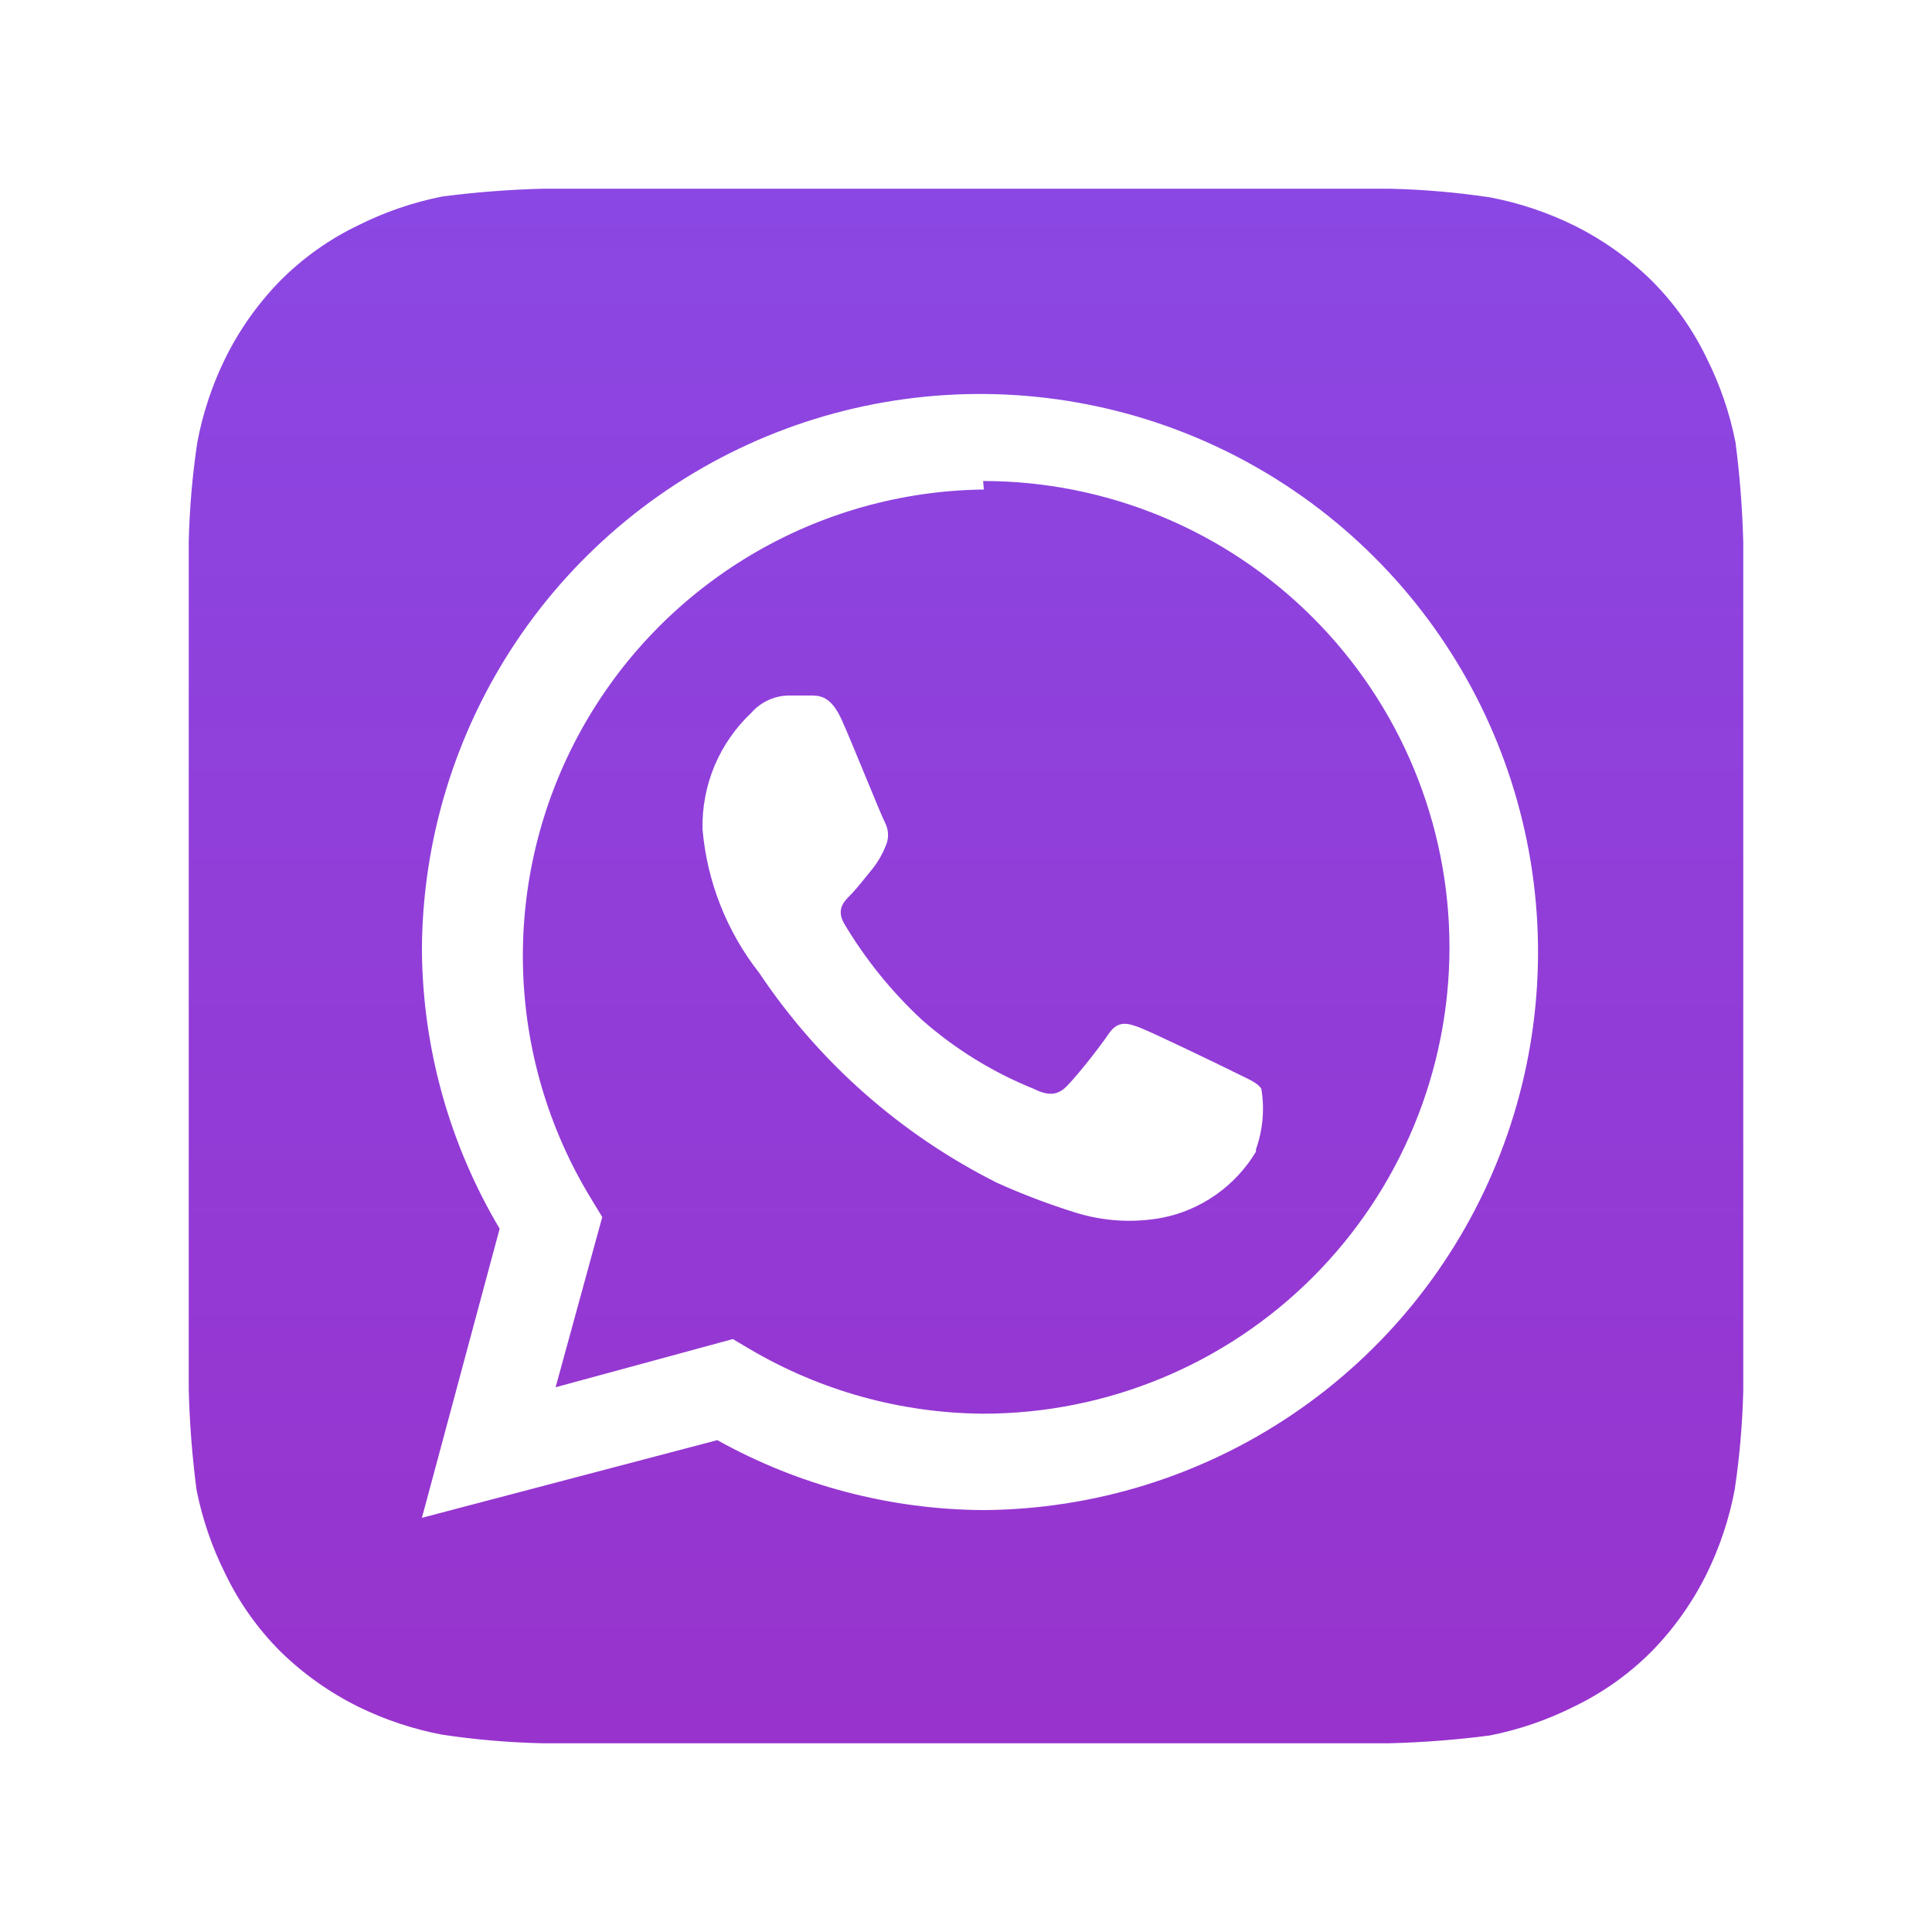 <svg width="29" height="29" viewBox="0 0 29 29" fill="none" xmlns="http://www.w3.org/2000/svg">
<path d="M26.167 8.142C26.154 7.638 26.115 7.136 26.05 6.637C25.963 6.199 25.818 5.776 25.618 5.377C25.41 4.944 25.13 4.55 24.79 4.21C24.447 3.874 24.053 3.595 23.623 3.382C23.224 3.186 22.8 3.045 22.363 2.962C21.869 2.888 21.37 2.845 20.87 2.833H8.142C7.638 2.846 7.136 2.885 6.637 2.95C6.199 3.037 5.776 3.182 5.377 3.382C4.944 3.59 4.55 3.87 4.21 4.21C3.874 4.553 3.595 4.947 3.382 5.377C3.186 5.776 3.045 6.2 2.962 6.637C2.888 7.131 2.845 7.63 2.833 8.13C2.833 8.352 2.833 8.667 2.833 8.76V20.24C2.833 20.368 2.833 20.648 2.833 20.858C2.846 21.362 2.885 21.864 2.95 22.363C3.037 22.801 3.182 23.224 3.382 23.623C3.59 24.056 3.87 24.45 4.21 24.79C4.553 25.126 4.947 25.405 5.377 25.618C5.776 25.814 6.2 25.955 6.637 26.038C7.131 26.112 7.63 26.155 8.13 26.167H20.858C21.362 26.154 21.864 26.115 22.363 26.05C22.801 25.963 23.224 25.818 23.623 25.618C24.056 25.41 24.451 25.13 24.79 24.79C25.126 24.447 25.405 24.053 25.618 23.623C25.814 23.224 25.955 22.8 26.038 22.363C26.112 21.869 26.155 21.37 26.167 20.87C26.167 20.648 26.167 20.368 26.167 20.24V8.76C26.167 8.667 26.167 8.352 26.167 8.142ZM14.768 22.667C13.367 22.66 11.991 22.299 10.767 21.617L6.333 22.783L7.5 18.443C6.748 17.179 6.345 15.738 6.333 14.267C6.338 12.613 6.832 10.998 7.752 9.625C8.673 8.252 9.98 7.182 11.507 6.55C13.035 5.918 14.715 5.752 16.337 6.073C17.959 6.394 19.449 7.188 20.621 8.355C21.792 9.521 22.592 11.008 22.92 12.629C23.248 14.249 23.089 15.931 22.463 17.461C21.838 18.991 20.773 20.302 19.404 21.228C18.034 22.155 16.422 22.655 14.768 22.667V22.667ZM14.768 7.348C13.531 7.362 12.32 7.704 11.258 8.339C10.197 8.973 9.322 9.877 8.723 10.96C8.124 12.042 7.823 13.264 7.85 14.501C7.877 15.737 8.231 16.945 8.877 18L9.04 18.268L8.34 20.823L11 20.1L11.257 20.252C12.318 20.877 13.525 21.211 14.757 21.22V21.22C16.613 21.22 18.394 20.483 19.706 19.17C21.019 17.857 21.757 16.076 21.757 14.22C21.757 12.364 21.019 10.583 19.706 9.27C18.394 7.957 16.613 7.22 14.757 7.22L14.768 7.348ZM18.852 17.288C18.699 17.543 18.494 17.763 18.251 17.934C18.008 18.105 17.732 18.223 17.44 18.28C17.004 18.36 16.556 18.332 16.133 18.198C15.736 18.074 15.346 17.926 14.967 17.755C13.524 17.031 12.294 15.946 11.397 14.605C10.909 13.984 10.613 13.234 10.545 12.447C10.538 12.12 10.6 11.795 10.726 11.493C10.853 11.192 11.042 10.921 11.28 10.697C11.35 10.617 11.436 10.553 11.533 10.509C11.629 10.465 11.734 10.441 11.84 10.44H12.167C12.295 10.44 12.47 10.44 12.633 10.802C12.797 11.163 13.228 12.248 13.287 12.353C13.315 12.409 13.33 12.471 13.33 12.534C13.33 12.597 13.315 12.659 13.287 12.715C13.235 12.842 13.164 12.96 13.077 13.065C12.972 13.193 12.855 13.345 12.762 13.438C12.668 13.532 12.552 13.648 12.668 13.858C12.986 14.394 13.379 14.881 13.835 15.305C14.332 15.744 14.9 16.095 15.515 16.343C15.725 16.448 15.853 16.437 15.97 16.343C16.087 16.25 16.495 15.737 16.635 15.527C16.775 15.317 16.915 15.352 17.102 15.422C17.288 15.492 18.327 15.993 18.537 16.098C18.747 16.203 18.875 16.25 18.933 16.343C18.984 16.649 18.956 16.962 18.852 17.253V17.288Z" fill="url(#paint0_linear_166_304)"/>
<defs>
<linearGradient id="paint0_linear_166_304" x1="14.5" y1="2.833" x2="14.5" y2="26.167" gradientUnits="userSpaceOnUse">
<stop stop-color="#8B47E3"/>
<stop offset="1" stop-color="#9833CD"/>
</linearGradient>
</defs>
</svg>
